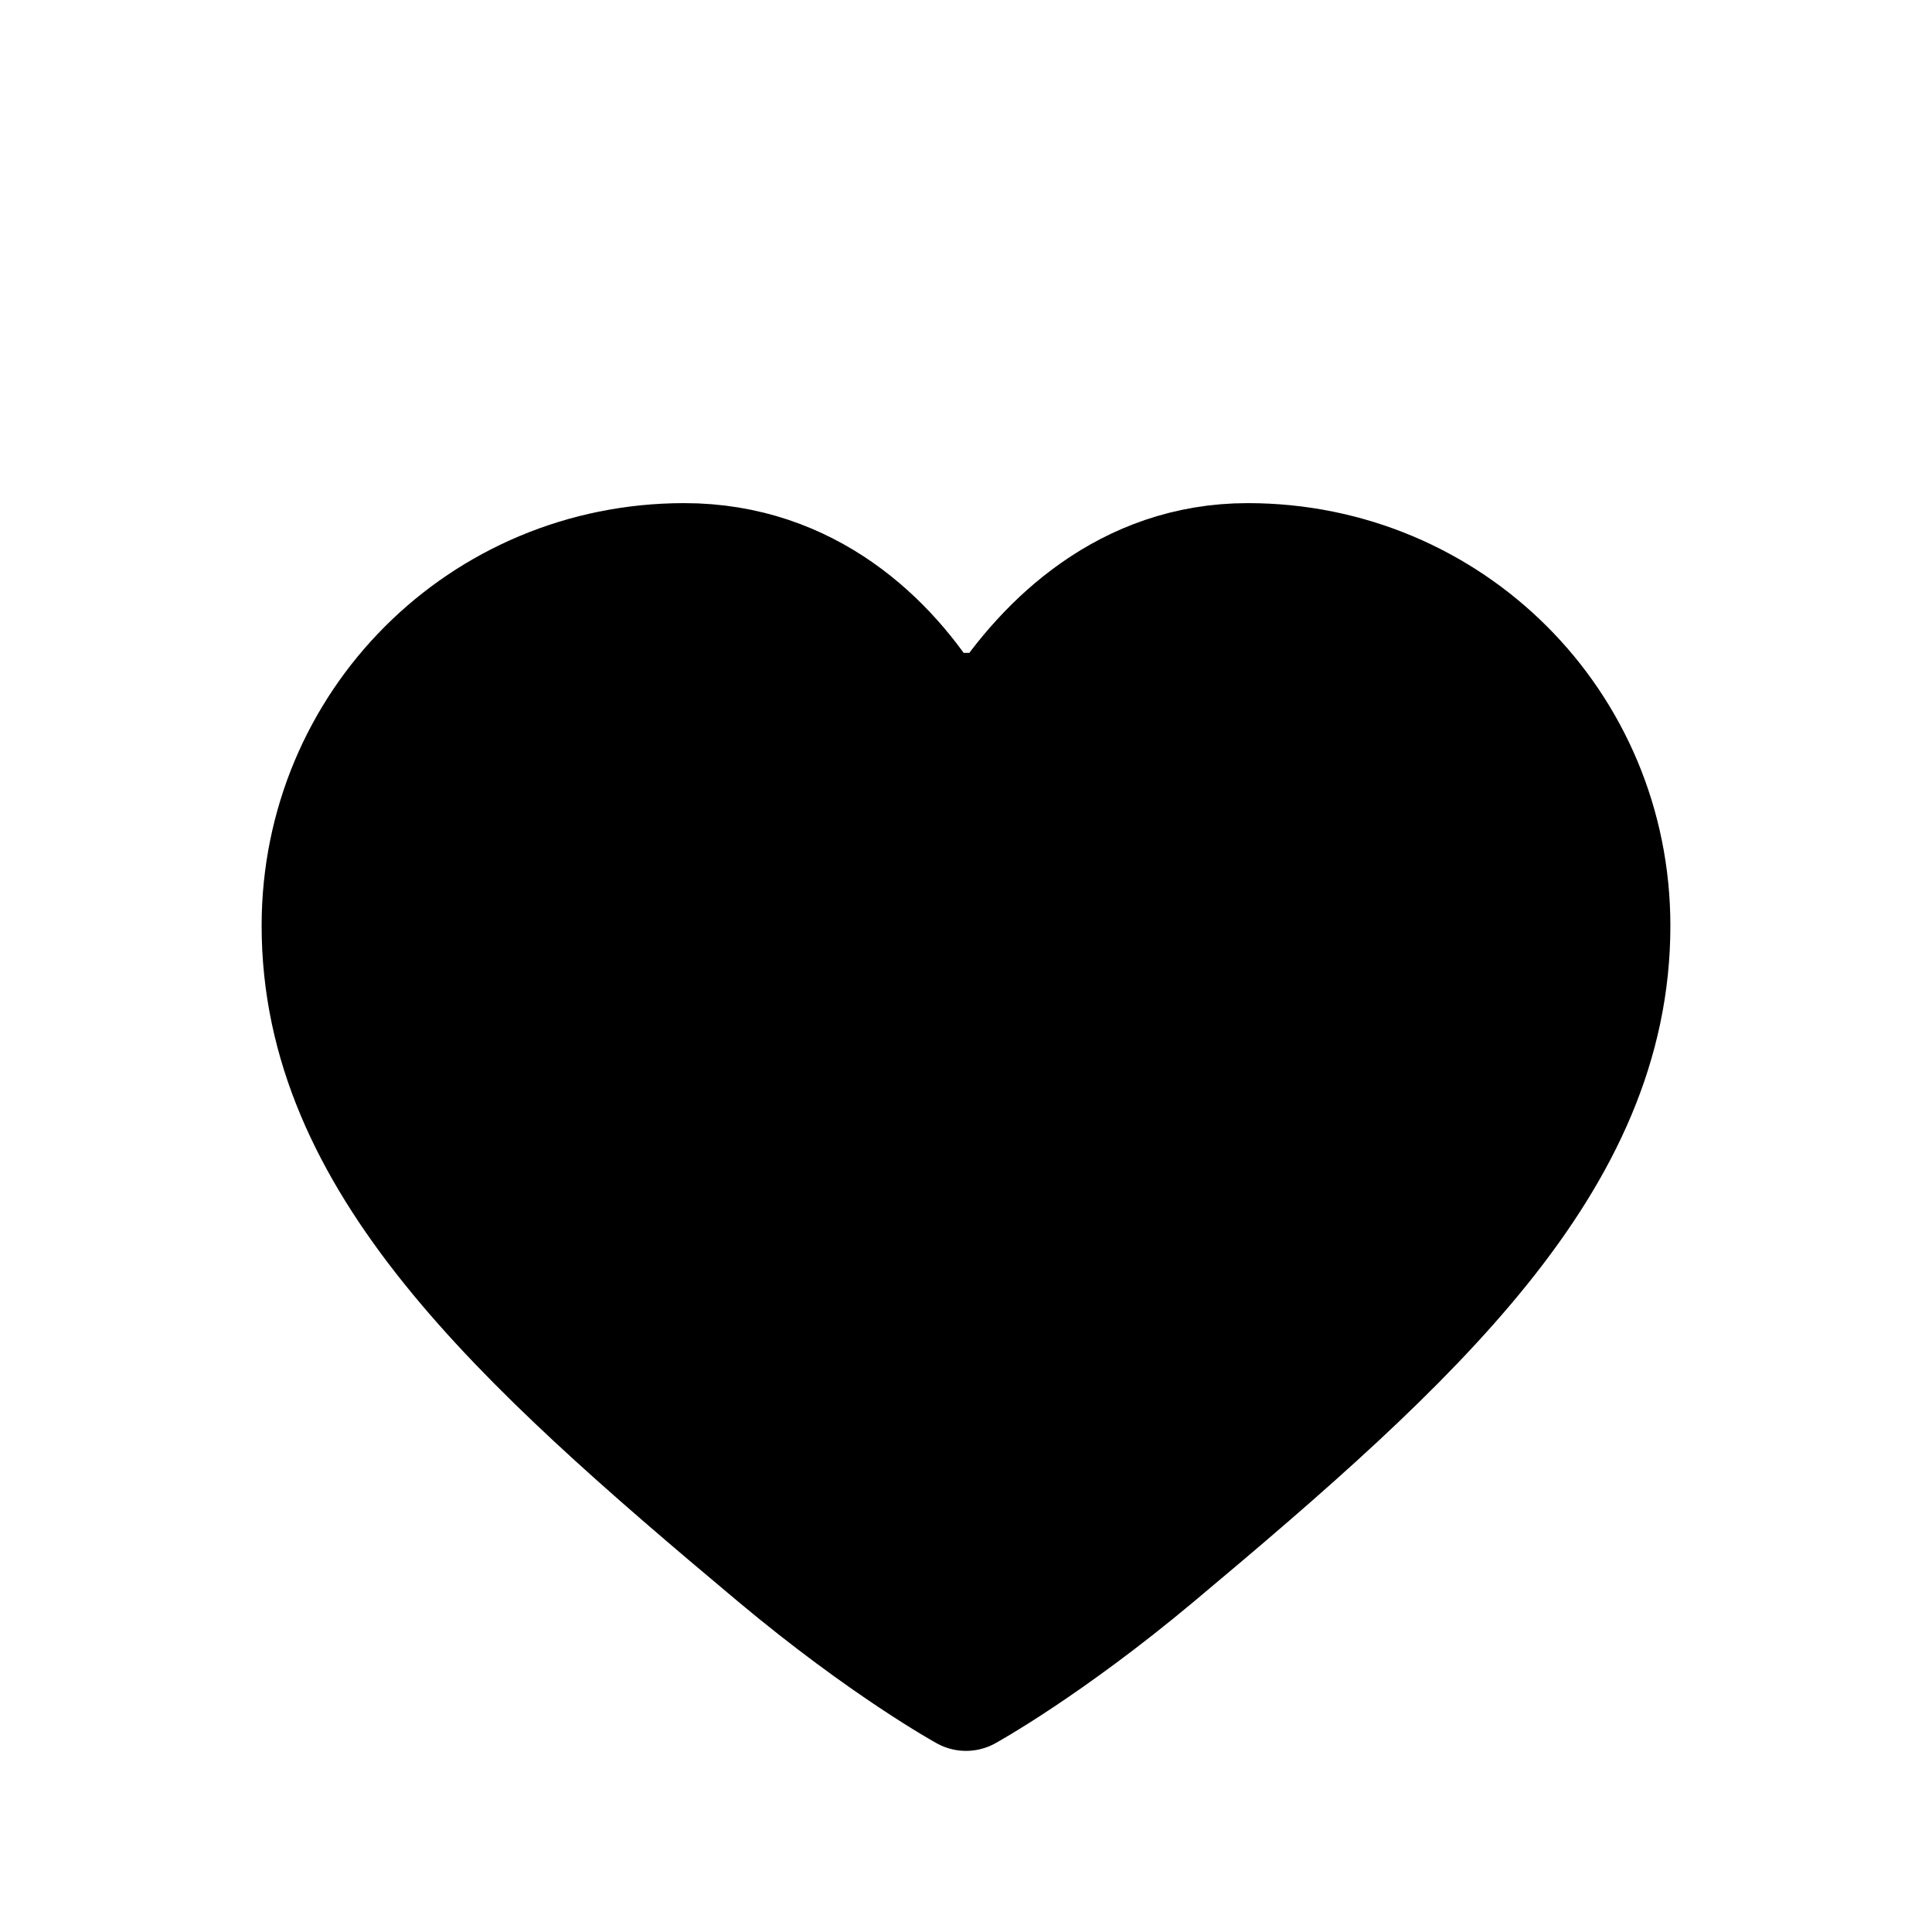 <svg width="20" height="20" viewBox="0 0 24 24" fill="none" xmlns="http://www.w3.org/2000/svg">
  <path d="M12 21s-1-.55-2.35-1.68C6.4 16.6 4 14.4 4 11.5 4 9 6 7 8.5 7c1.54 0 2.54.99 3.07 1.86h.86C13 7.99 14 7 15.5 7 18 7 20 9 20 11.5c0 2.9-2.4 5.1-5.65 7.82C13 20.45 12 21 12 21Z" stroke="currentColor" stroke-width="1.5" stroke-linejoin="round" fill="currentColor"/>
</svg>
